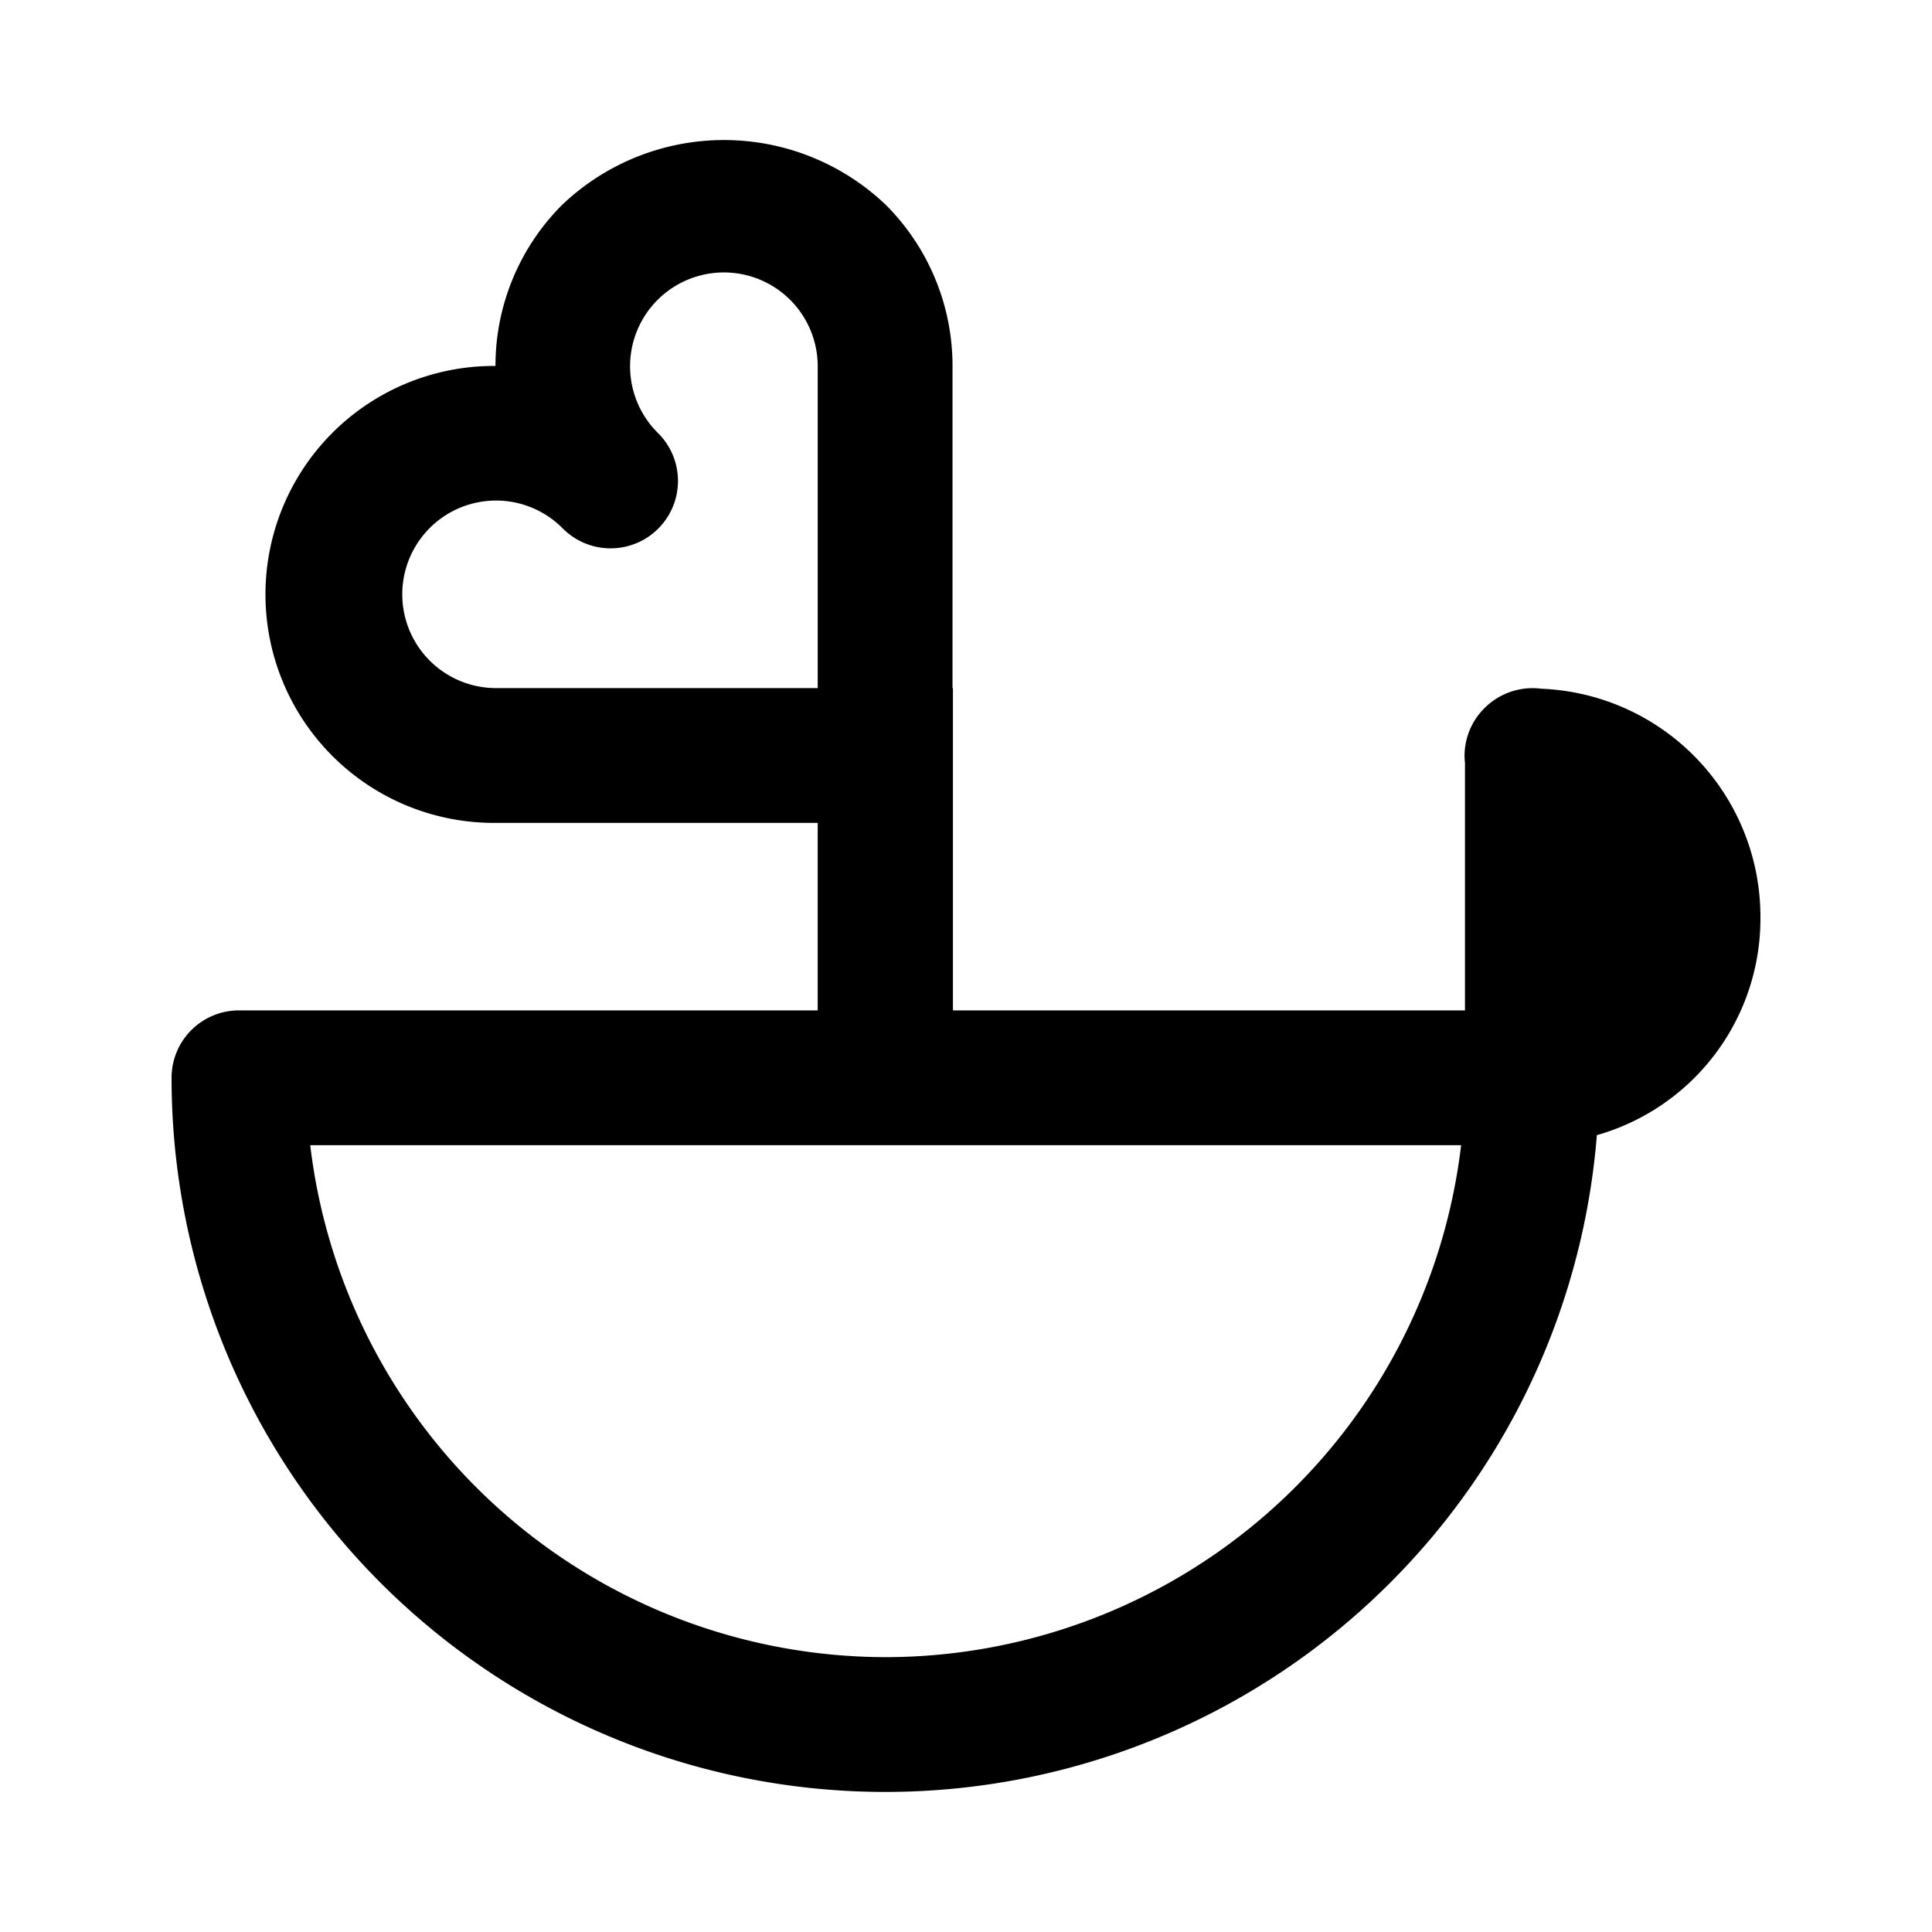 <svg xmlns="http://www.w3.org/2000/svg" xmlns:xlink="http://www.w3.org/1999/xlink" width="150" height="150" viewBox="0 0 150 150">
  <defs>
    <clipPath id="clip-path">
      <rect id="Rectangle_47" data-name="Rectangle 47" width="123.359" height="128.253" fill="none"/>
    </clipPath>
  </defs>
  <g id="Group_7387" data-name="Group 7387" transform="translate(8891 -12095)">
    <g id="Component_27_28" data-name="Component 27 – 28" transform="translate(-8891 12095)">
      <rect id="Rectangle_2547" data-name="Rectangle 2547" width="150" height="150" fill="none"/>
    </g>
    <g id="Group_31" data-name="Group 31" transform="translate(-8877.679 12105.873)" clip-path="url(#clip-path)">
      <path id="Path_42" data-name="Path 42" d="M123.359,60.325A17.726,17.726,0,0,0,106.349,42.6a5.277,5.277,0,0,0-4.408,1.5,5.214,5.214,0,0,0-1.555,3.714c0,.2.016.386.033.574V67.575H60.663V42.551h-.031V17.575A17.66,17.66,0,0,0,55.438,5.02a18.2,18.2,0,0,0-25.1,0,17.642,17.642,0,0,0-5.19,12.52,17.739,17.739,0,1,0,.027,35.477H50.165V67.575H5.233A5.231,5.231,0,0,0,0,72.808a55.418,55.418,0,0,0,110.659,4.453,17.479,17.479,0,0,0,12.7-16.936M25.237,42.551H25.2a7.28,7.28,0,1,1,5.138-12.429,5.233,5.233,0,1,0,7.4-7.4,7.284,7.284,0,1,1,12.428-5.147V42.551Zm30.2,75.237A45.045,45.045,0,0,1,10.766,78.041H100.12a45.047,45.047,0,0,1-44.681,39.748" transform="translate(0 -0.001)"/>
    </g>
  </g>
</svg>
